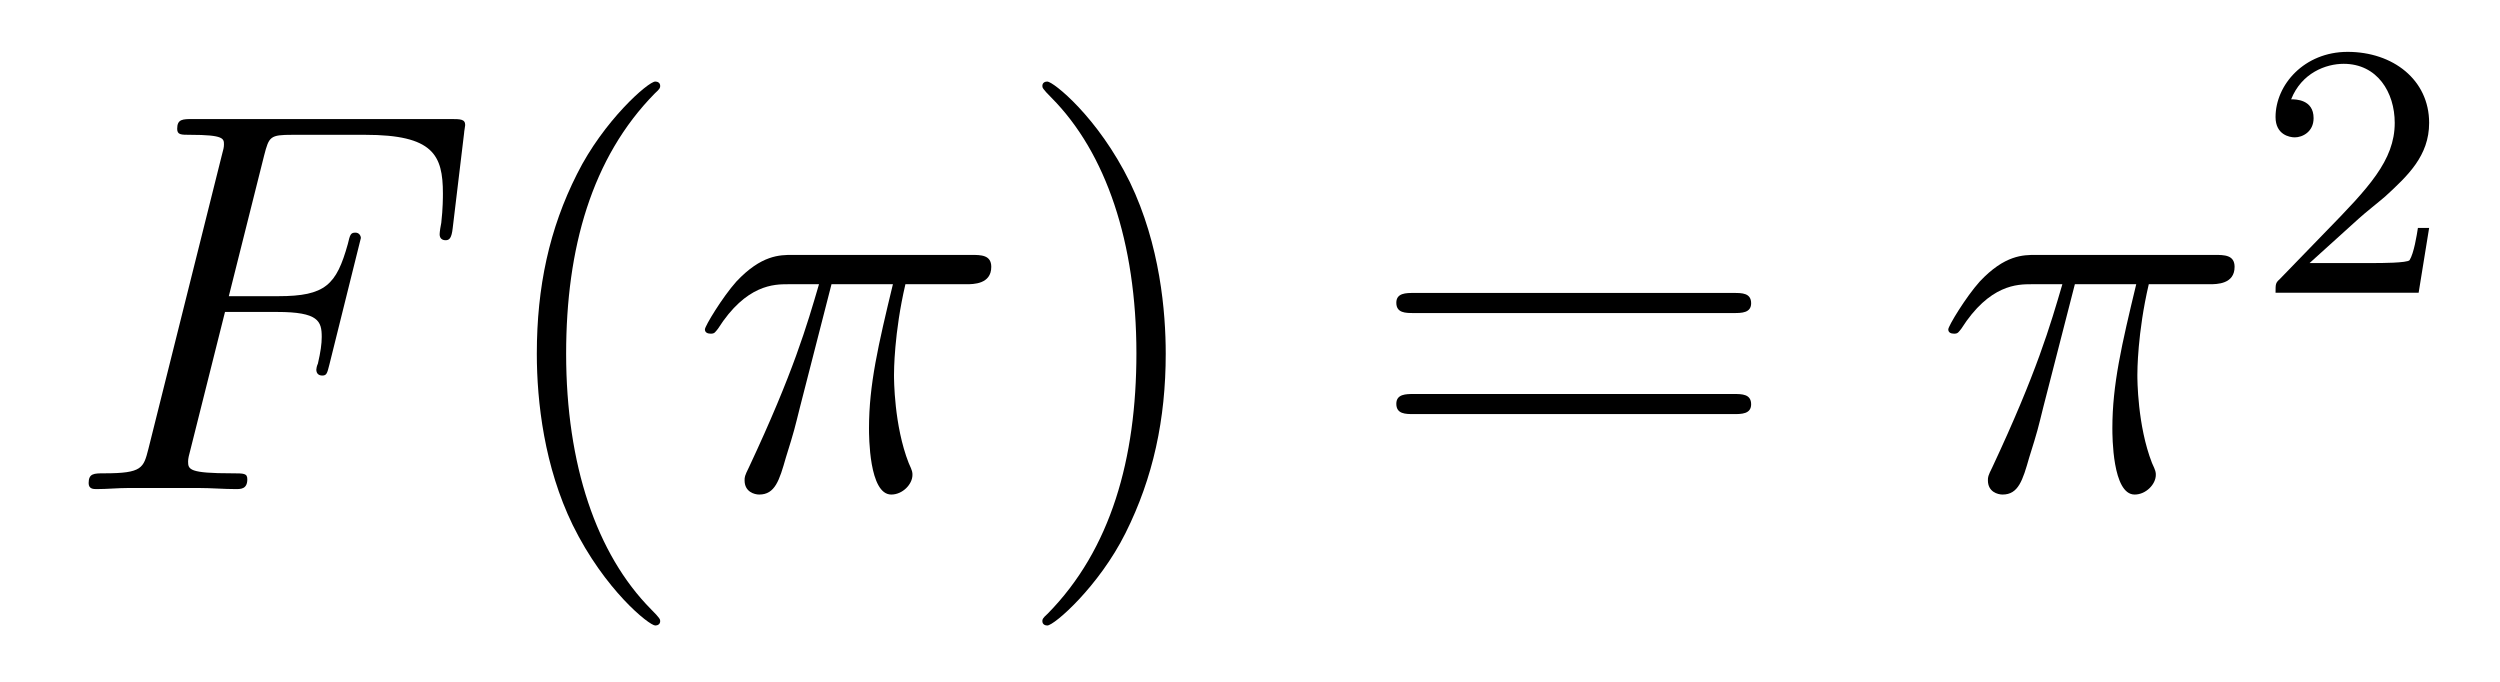 <?xml version='1.0'?>
<!-- This file was generated by dvisvgm 1.14.1 -->
<svg height='15pt' version='1.1' viewBox='0 -15 55 15' width='55pt' xmlns='http://www.w3.org/2000/svg' xmlns:xlink='http://www.w3.org/1999/xlink'>
<g id='page1'>
<g transform='matrix(1 0 0 1 -127 650)'>
<path d='M131.95 -658.137H133.098C134.007 -658.137 134.078 -657.934 134.078 -657.587C134.078 -657.432 134.054 -657.264 133.994 -657.001C133.971 -656.953 133.959 -656.894 133.959 -656.87C133.959 -656.786 134.007 -656.738 134.09 -656.738C134.186 -656.738 134.198 -656.786 134.246 -656.977L134.939 -659.763C134.939 -659.811 134.903 -659.882 134.819 -659.882C134.712 -659.882 134.7 -659.834 134.652 -659.631C134.401 -658.735 134.162 -658.484 133.122 -658.484H132.034L132.811 -661.58C132.919 -661.998 132.942 -662.034 133.433 -662.034H135.034C136.529 -662.034 136.744 -661.592 136.744 -660.743C136.744 -660.671 136.744 -660.408 136.708 -660.097C136.696 -660.05 136.672 -659.894 136.672 -659.847C136.672 -659.751 136.732 -659.715 136.804 -659.715C136.887 -659.715 136.935 -659.763 136.959 -659.978L137.21 -662.07C137.21 -662.106 137.234 -662.225 137.234 -662.249C137.234 -662.381 137.127 -662.381 136.911 -662.381H131.245C131.018 -662.381 130.898 -662.381 130.898 -662.166C130.898 -662.034 130.982 -662.034 131.185 -662.034C131.927 -662.034 131.927 -661.95 131.927 -661.819C131.927 -661.759 131.914 -661.711 131.879 -661.58L130.265 -655.125C130.157 -654.706 130.133 -654.587 129.297 -654.587C129.069 -654.587 128.95 -654.587 128.95 -654.372C128.95 -654.24 129.057 -654.24 129.129 -654.24C129.356 -654.24 129.595 -654.264 129.822 -654.264H131.377C131.64 -654.264 131.927 -654.24 132.189 -654.24C132.297 -654.24 132.441 -654.24 132.441 -654.455C132.441 -654.587 132.369 -654.587 132.106 -654.587C131.161 -654.587 131.138 -654.67 131.138 -654.85C131.138 -654.909 131.161 -655.005 131.185 -655.089L131.95 -658.137Z' fill-rule='evenodd'/>
<path d='M141.524 -651.335C141.524 -651.371 141.524 -651.395 141.321 -651.598C140.125 -652.806 139.455 -654.778 139.455 -657.217C139.455 -659.536 140.017 -661.532 141.404 -662.943C141.524 -663.05 141.524 -663.074 141.524 -663.11C141.524 -663.182 141.464 -663.206 141.416 -663.206C141.261 -663.206 140.28 -662.345 139.695 -661.173C139.085 -659.966 138.81 -658.687 138.81 -657.217C138.81 -656.152 138.977 -654.73 139.599 -653.451C140.304 -652.017 141.285 -651.239 141.416 -651.239C141.464 -651.239 141.524 -651.263 141.524 -651.335Z' fill-rule='evenodd'/>
<path d='M145.293 -658.747H146.644C146.321 -657.408 146.118 -656.535 146.118 -655.579C146.118 -655.412 146.118 -654.12 146.608 -654.12C146.859 -654.12 147.074 -654.348 147.074 -654.551C147.074 -654.611 147.074 -654.634 146.991 -654.814C146.668 -655.639 146.668 -656.667 146.668 -656.75C146.668 -656.822 146.668 -657.671 146.919 -658.747H148.258C148.413 -658.747 148.808 -658.747 148.808 -659.129C148.808 -659.392 148.581 -659.392 148.366 -659.392H144.432C144.158 -659.392 143.751 -659.392 143.201 -658.807C142.891 -658.46 142.508 -657.826 142.508 -657.754C142.508 -657.683 142.568 -657.659 142.639 -657.659C142.723 -657.659 142.735 -657.695 142.795 -657.767C143.417 -658.747 144.038 -658.747 144.337 -658.747H145.018C144.755 -657.85 144.457 -656.81 143.476 -654.718C143.381 -654.527 143.381 -654.503 143.381 -654.431C143.381 -654.18 143.596 -654.12 143.703 -654.12C144.05 -654.12 144.146 -654.431 144.289 -654.933C144.48 -655.543 144.48 -655.567 144.6 -656.045L145.293 -658.747Z' fill-rule='evenodd'/>
<path d='M152.646 -657.217C152.646 -658.125 152.526 -659.607 151.857 -660.994C151.152 -662.428 150.171 -663.206 150.04 -663.206C149.992 -663.206 149.932 -663.182 149.932 -663.11C149.932 -663.074 149.932 -663.05 150.135 -662.847C151.331 -661.64 152.001 -659.667 152.001 -657.228C152.001 -654.909 151.439 -652.913 150.052 -651.502C149.932 -651.395 149.932 -651.371 149.932 -651.335C149.932 -651.263 149.992 -651.239 150.04 -651.239C150.195 -651.239 151.176 -652.1 151.761 -653.272C152.371 -654.491 152.646 -655.782 152.646 -657.217Z' fill-rule='evenodd'/>
<path d='M165.143 -658.113C165.31 -658.113 165.525 -658.113 165.525 -658.328C165.525 -658.555 165.322 -658.555 165.143 -658.555H158.102C157.934 -658.555 157.719 -658.555 157.719 -658.34C157.719 -658.113 157.922 -658.113 158.102 -658.113H165.143ZM165.143 -655.89C165.31 -655.89 165.525 -655.89 165.525 -656.105C165.525 -656.332 165.322 -656.332 165.143 -656.332H158.102C157.934 -656.332 157.719 -656.332 157.719 -656.117C157.719 -655.89 157.922 -655.89 158.102 -655.89H165.143Z' fill-rule='evenodd'/>
<path d='M172.647 -658.747H173.997C173.675 -657.408 173.472 -656.535 173.472 -655.579C173.472 -655.412 173.472 -654.12 173.962 -654.12C174.213 -654.12 174.428 -654.348 174.428 -654.551C174.428 -654.611 174.428 -654.634 174.344 -654.814C174.022 -655.639 174.022 -656.667 174.022 -656.75C174.022 -656.822 174.022 -657.671 174.273 -658.747H175.611C175.767 -658.747 176.161 -658.747 176.161 -659.129C176.161 -659.392 175.934 -659.392 175.719 -659.392H171.786C171.511 -659.392 171.105 -659.392 170.555 -658.807C170.244 -658.46 169.862 -657.826 169.862 -657.754C169.862 -657.683 169.921 -657.659 169.993 -657.659C170.077 -657.659 170.088 -657.695 170.148 -657.767C170.77 -658.747 171.392 -658.747 171.69 -658.747H172.372C172.109 -657.85 171.81 -656.81 170.83 -654.718C170.734 -654.527 170.734 -654.503 170.734 -654.431C170.734 -654.18 170.949 -654.12 171.057 -654.12C171.403 -654.12 171.499 -654.431 171.642 -654.933C171.834 -655.543 171.834 -655.567 171.953 -656.045L172.647 -658.747Z' fill-rule='evenodd'/>
<path d='M178.887 -660.186C179.015 -660.305 179.349 -660.568 179.477 -660.68C179.971 -661.134 180.441 -661.572 180.441 -662.297C180.441 -663.245 179.644 -663.859 178.648 -663.859C177.692 -663.859 177.062 -663.134 177.062 -662.425C177.062 -662.034 177.373 -661.978 177.485 -661.978C177.652 -661.978 177.899 -662.098 177.899 -662.401C177.899 -662.815 177.501 -662.815 177.405 -662.815C177.636 -663.397 178.17 -663.596 178.56 -663.596C179.302 -663.596 179.684 -662.967 179.684 -662.297C179.684 -661.468 179.102 -660.863 178.162 -659.899L177.158 -658.863C177.062 -658.775 177.062 -658.759 177.062 -658.56H180.21L180.441 -659.986H180.194C180.17 -659.827 180.106 -659.428 180.011 -659.277C179.963 -659.213 179.357 -659.213 179.23 -659.213H177.811L178.887 -660.186Z' fill-rule='evenodd'/>
</g>
</g>
</svg>
